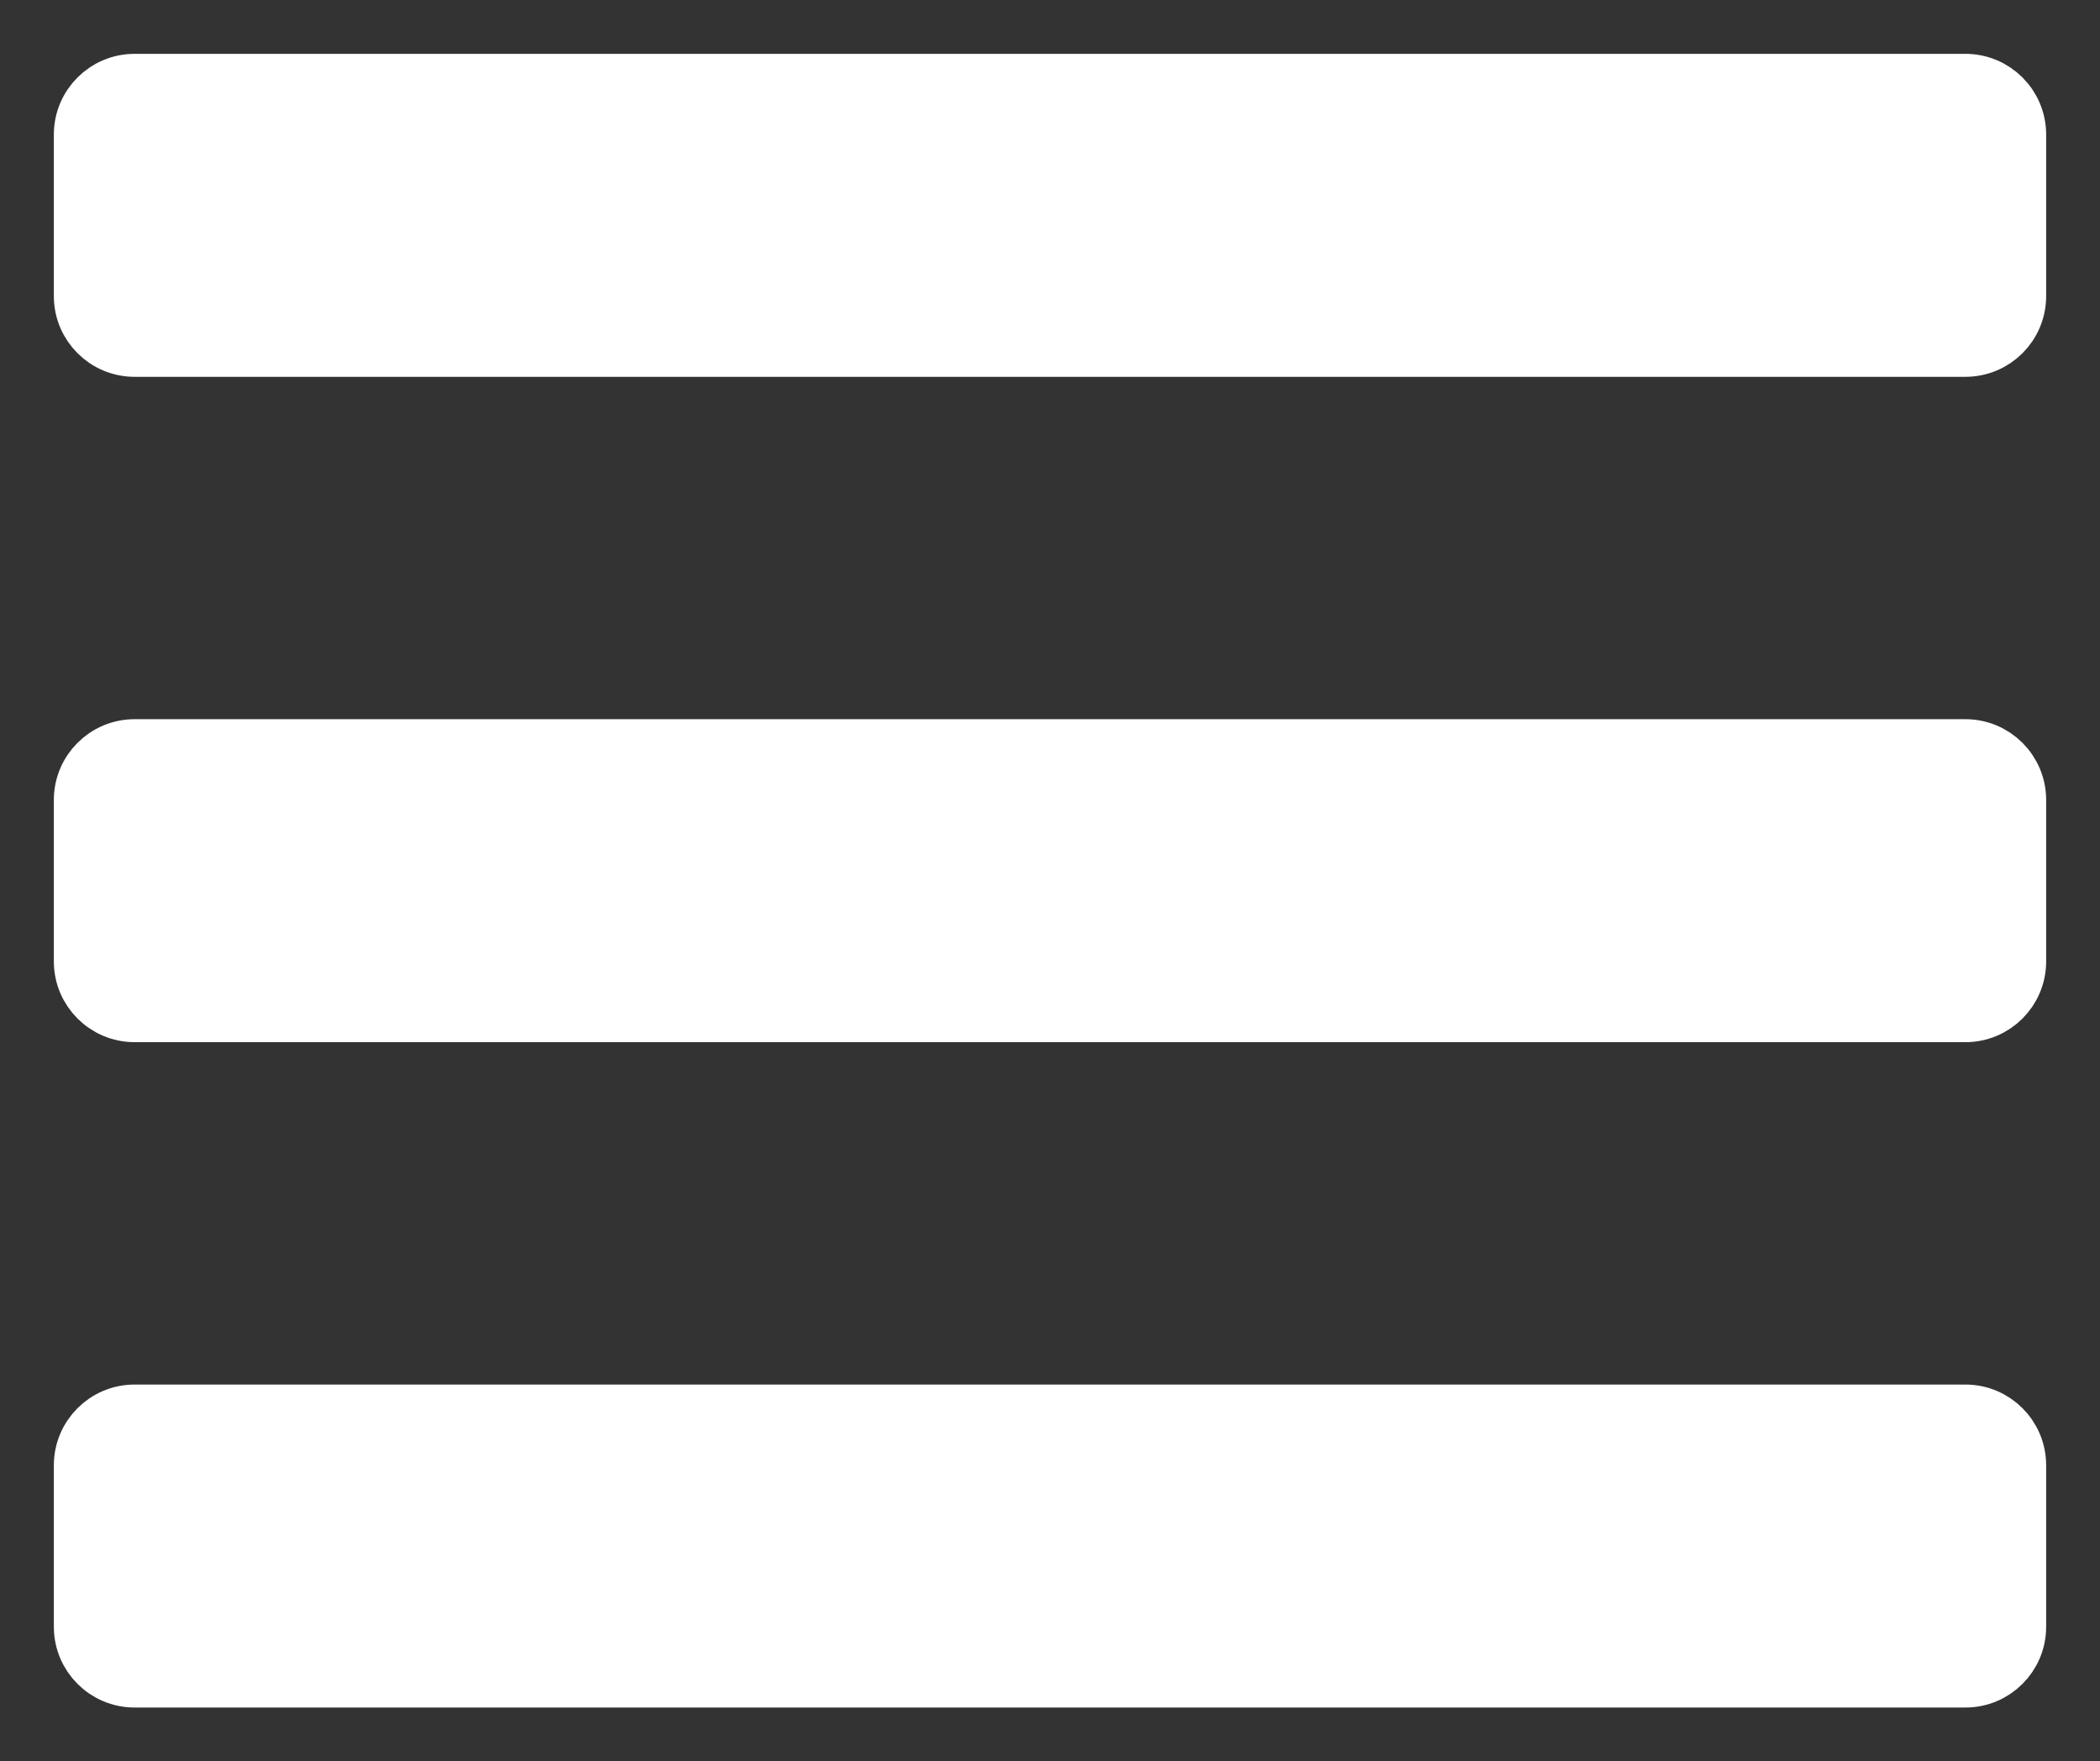 <?xml version="1.0" encoding="UTF-8" standalone="no"?>
<!DOCTYPE svg PUBLIC "-//W3C//DTD SVG 1.1//EN" "http://www.w3.org/Graphics/SVG/1.1/DTD/svg11.dtd">
<svg version="1.1" xmlns:dc="http://purl.org/dc/elements/1.1/" xmlns:xl="http://www.w3.org/1999/xlink" xmlns="http://www.w3.org/2000/svg" viewBox="519.035 268.29 19.5 16.36" width="19.5" height="16.36">
  <rect x="519.035" y="268.29" width="19.5" height="16.36" fill="#333333" stroke="none"/>
  <defs/>
  <g id="Canvas_1" fill-opacity="1" stroke-dasharray="none" stroke-opacity="1" stroke="none" fill="none">
    <title>Canvas 1</title>
    <g id="Canvas_1_Layer_1">
      <title>Layer 1</title>
      <g id="Graphic_4">
        <path d="M 520.285 269.04 L 537.285 269.04 C 537.561 269.04 537.785 269.264 537.785 269.54 L 537.785 271.04 C 537.785 271.317 537.561 271.54 537.285 271.54 L 520.285 271.54 C 520.009 271.54 519.785 271.317 519.785 271.04 L 519.785 269.54 C 519.785 269.264 520.009 269.04 520.285 269.04 Z" fill="white"/>
        <path d="M 520.285 269.04 L 537.285 269.04 C 537.561 269.04 537.785 269.264 537.785 269.54 L 537.785 271.04 C 537.785 271.317 537.561 271.54 537.285 271.54 L 520.285 271.54 C 520.009 271.54 519.785 271.317 519.785 271.04 L 519.785 269.54 C 519.785 269.264 520.009 269.04 520.285 269.04 Z" stroke="white" stroke-linecap="round" stroke-linejoin="round" stroke-width=".5"/>
      </g>
      <g id="Graphic_5">
        <path d="M 520.285 275.22 L 537.285 275.22 C 537.561 275.22 537.785 275.444 537.785 275.72 L 537.785 277.22 C 537.785 277.496 537.561 277.72 537.285 277.72 L 520.285 277.72 C 520.009 277.72 519.785 277.496 519.785 277.22 L 519.785 275.72 C 519.785 275.444 520.009 275.22 520.285 275.22 Z" fill="white"/>
        <path d="M 520.285 275.22 L 537.285 275.22 C 537.561 275.22 537.785 275.444 537.785 275.72 L 537.785 277.22 C 537.785 277.496 537.561 277.72 537.285 277.72 L 520.285 277.72 C 520.009 277.72 519.785 277.496 519.785 277.22 L 519.785 275.72 C 519.785 275.444 520.009 275.22 520.285 275.22 Z" stroke="white" stroke-linecap="round" stroke-linejoin="round" stroke-width=".5"/>
      </g>
      <g id="Graphic_6">
        <path d="M 520.285 281.4 L 537.285 281.4 C 537.561 281.4 537.785 281.624 537.785 281.9 L 537.785 283.4 C 537.785 283.676 537.561 283.9 537.285 283.9 L 520.285 283.9 C 520.009 283.9 519.785 283.676 519.785 283.4 L 519.785 281.9 C 519.785 281.624 520.009 281.4 520.285 281.4 Z" fill="white"/>
        <path d="M 520.285 281.4 L 537.285 281.4 C 537.561 281.4 537.785 281.624 537.785 281.9 L 537.785 283.4 C 537.785 283.676 537.561 283.9 537.285 283.9 L 520.285 283.9 C 520.009 283.9 519.785 283.676 519.785 283.4 L 519.785 281.9 C 519.785 281.624 520.009 281.4 520.285 281.4 Z" stroke="white" stroke-linecap="round" stroke-linejoin="round" stroke-width=".5"/>
      </g>
    </g>
  </g>
</svg>
